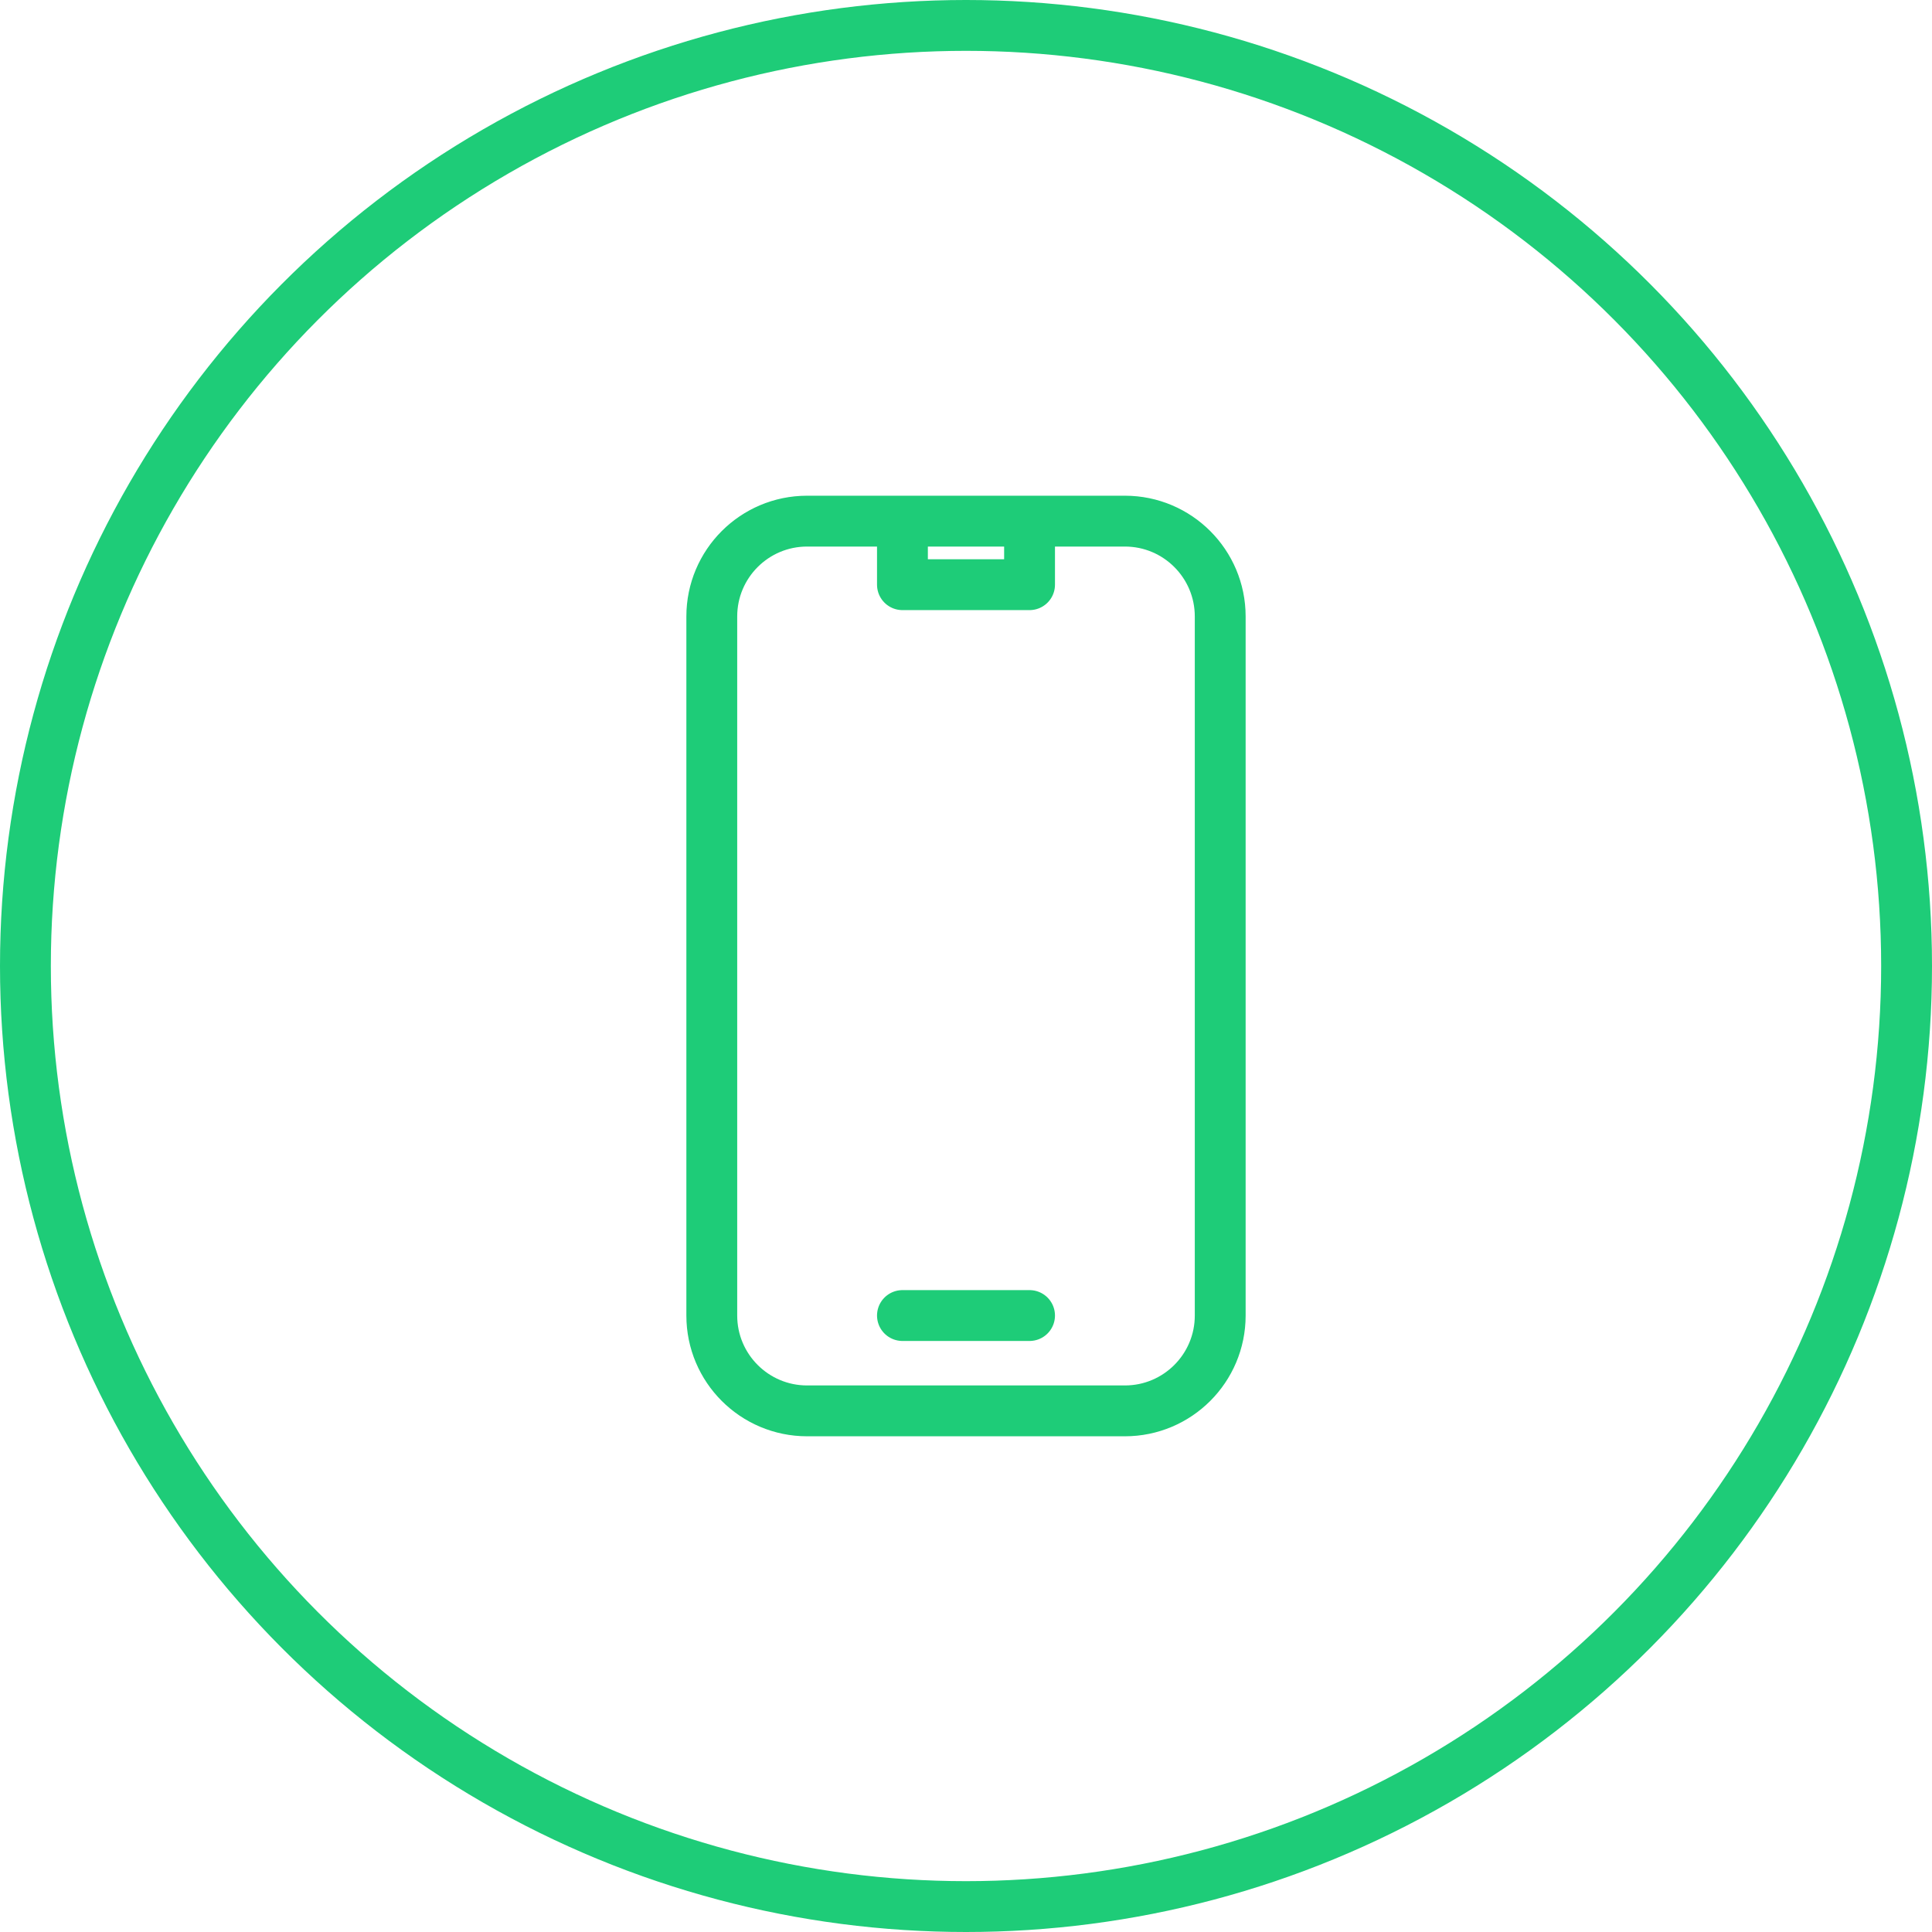 <svg width="76" height="76" viewBox="0 0 76 76" fill="none" xmlns="http://www.w3.org/2000/svg">
<circle cx="38" cy="38" r="37" stroke="#1ECC78" stroke-width="2"/>
<path d="M35.5 20.5H31.75C29.679 20.5 28 22.179 28 24.25V51.75C28 53.821 29.679 55.5 31.75 55.5H44.25C46.321 55.5 48 53.821 48 51.75V24.25C48 22.179 46.321 20.5 44.25 20.5H40.5M35.5 20.5V23H40.5V20.5M35.5 20.5H40.5M35.5 51.75H40.5" stroke="#1ECC78" stroke-width="2" stroke-linecap="round" stroke-linejoin="round"/>
</svg>
